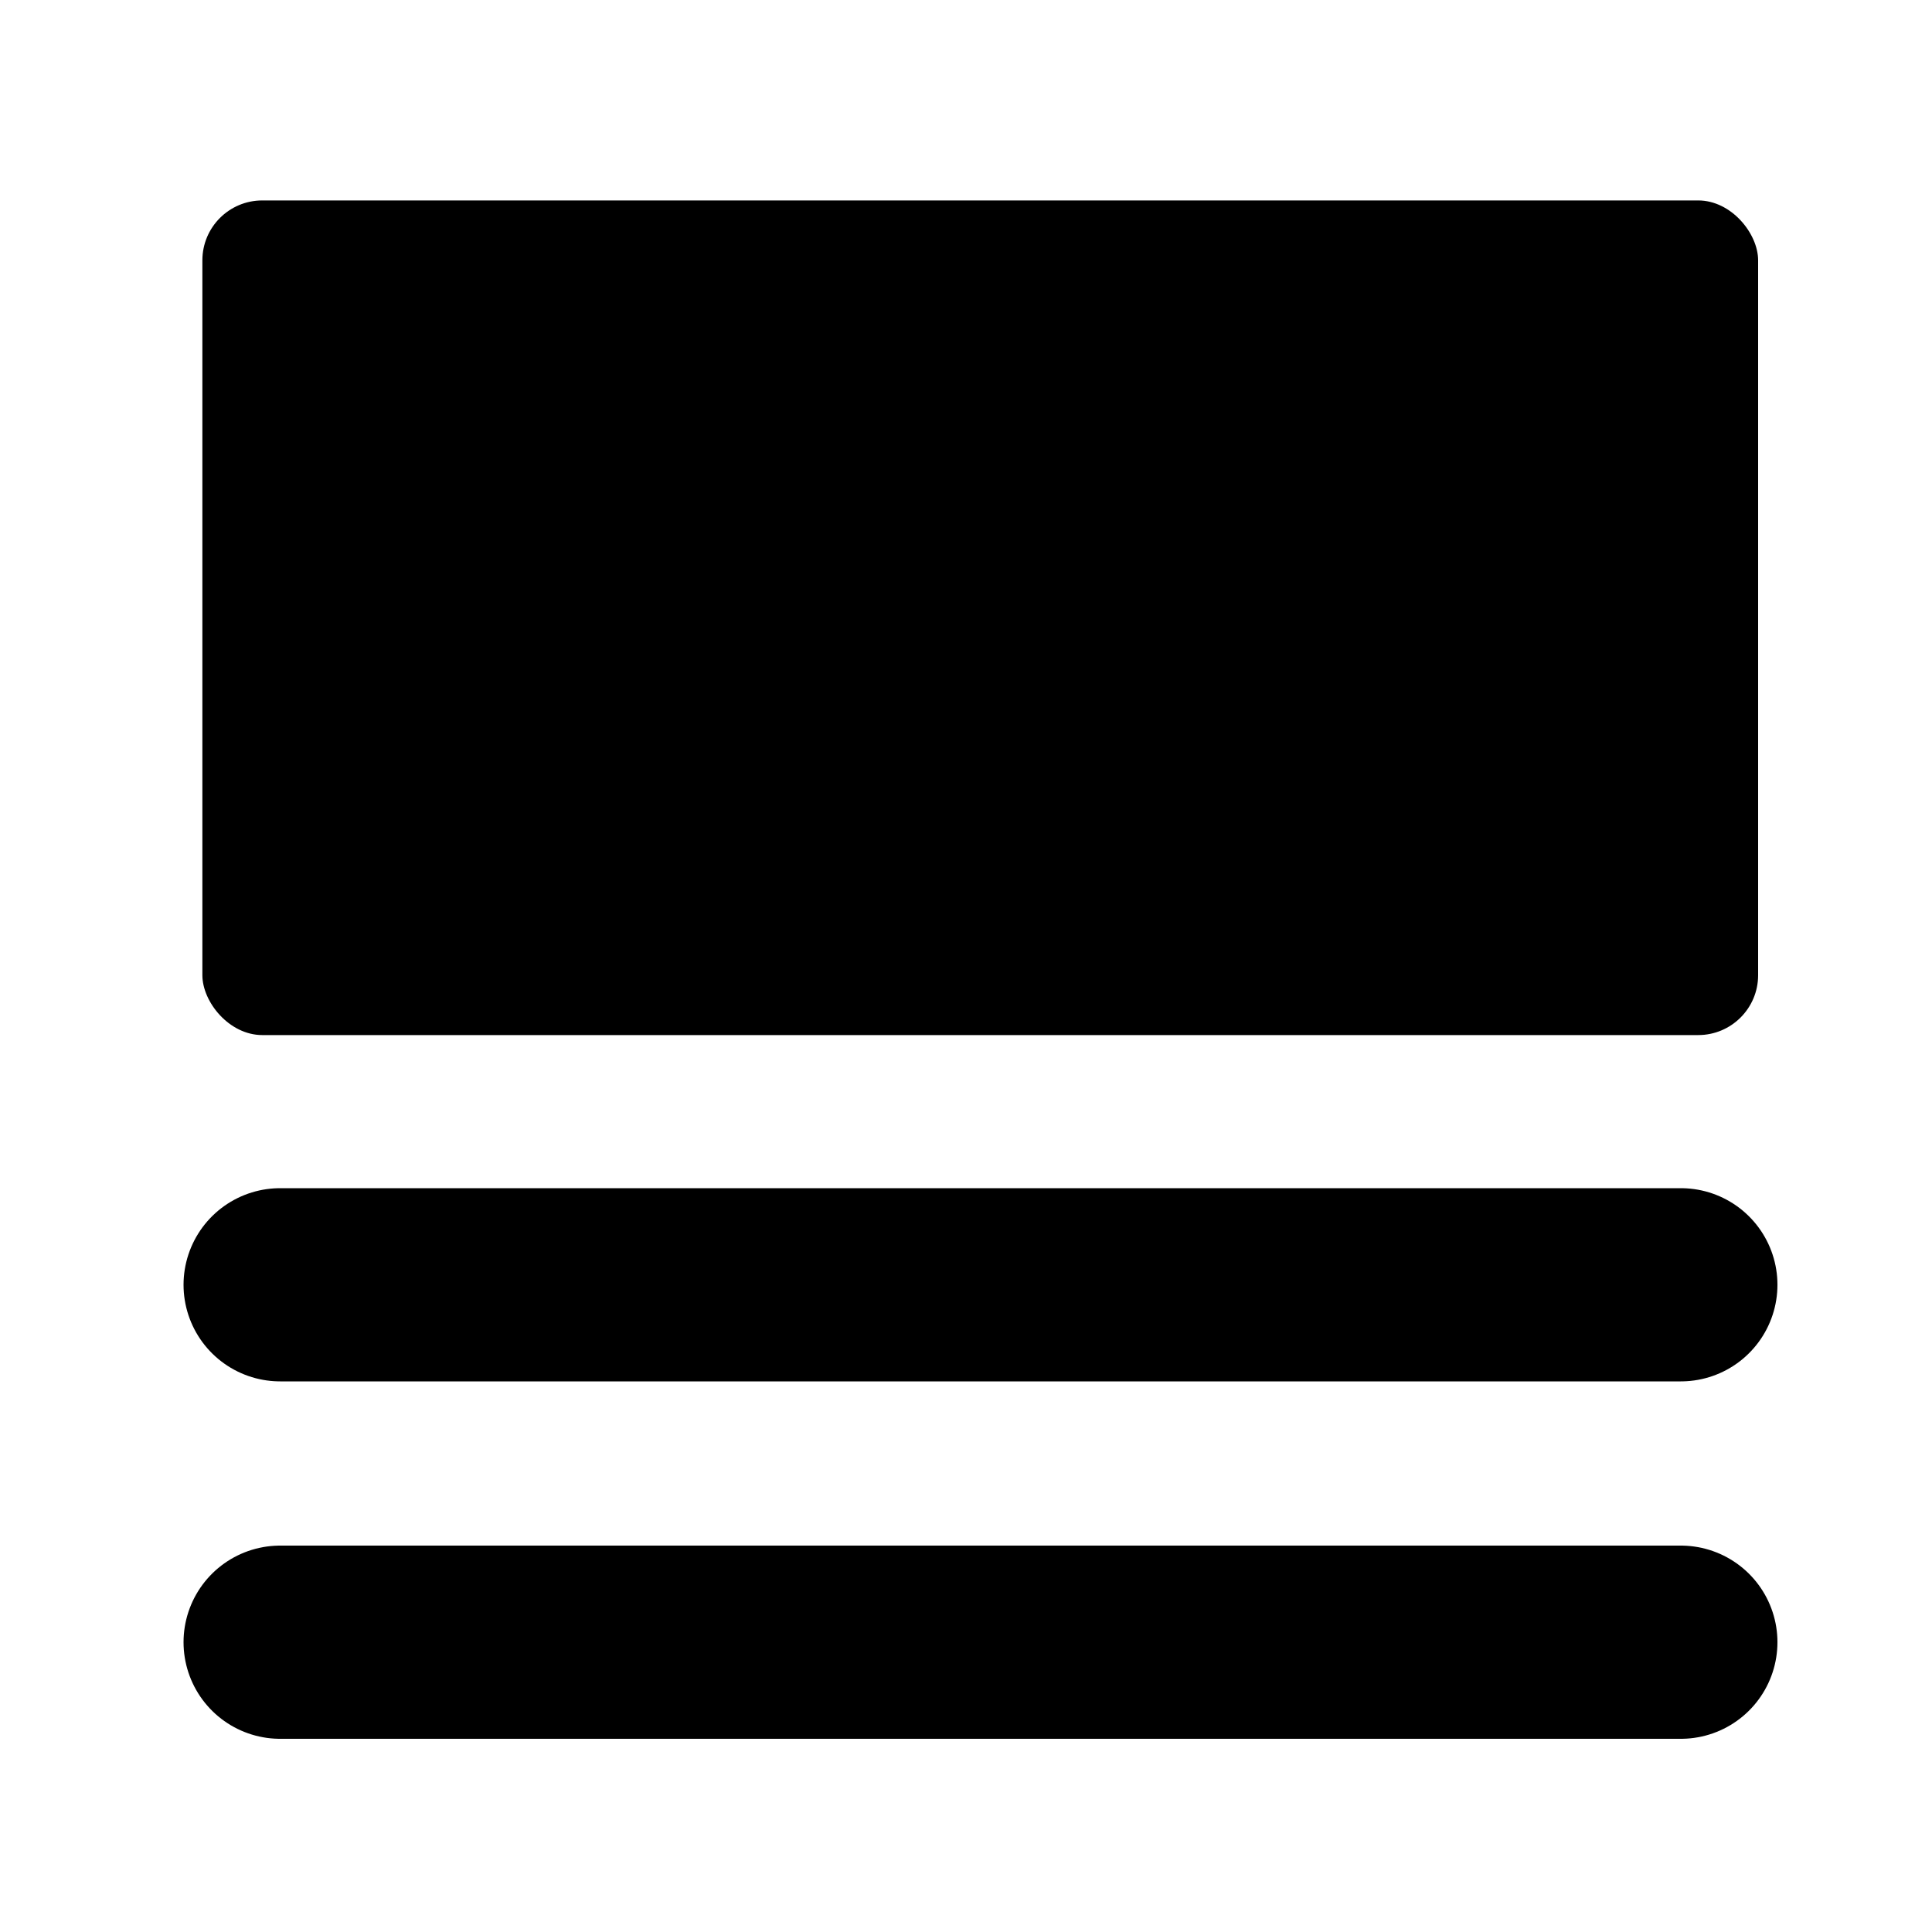 <?xml version="1.0" encoding="UTF-8"?><svg id="Layer_1" xmlns="http://www.w3.org/2000/svg" viewBox="0 0 40 40"><defs><style>.cls-1{fill:none;stroke:#000;stroke-linecap:round;stroke-linejoin:round;stroke-width:4px;}</style></defs><rect x="4.19" y="4.15" width="32.21" height="17.28" rx="1.24" ry="1.24"/><line class="cls-1" x1="5.8" y1="26.6" x2="34.8" y2="26.6"/><line class="cls-1" x1="5.8" y1="34" x2="34.8" y2="34"/></svg>